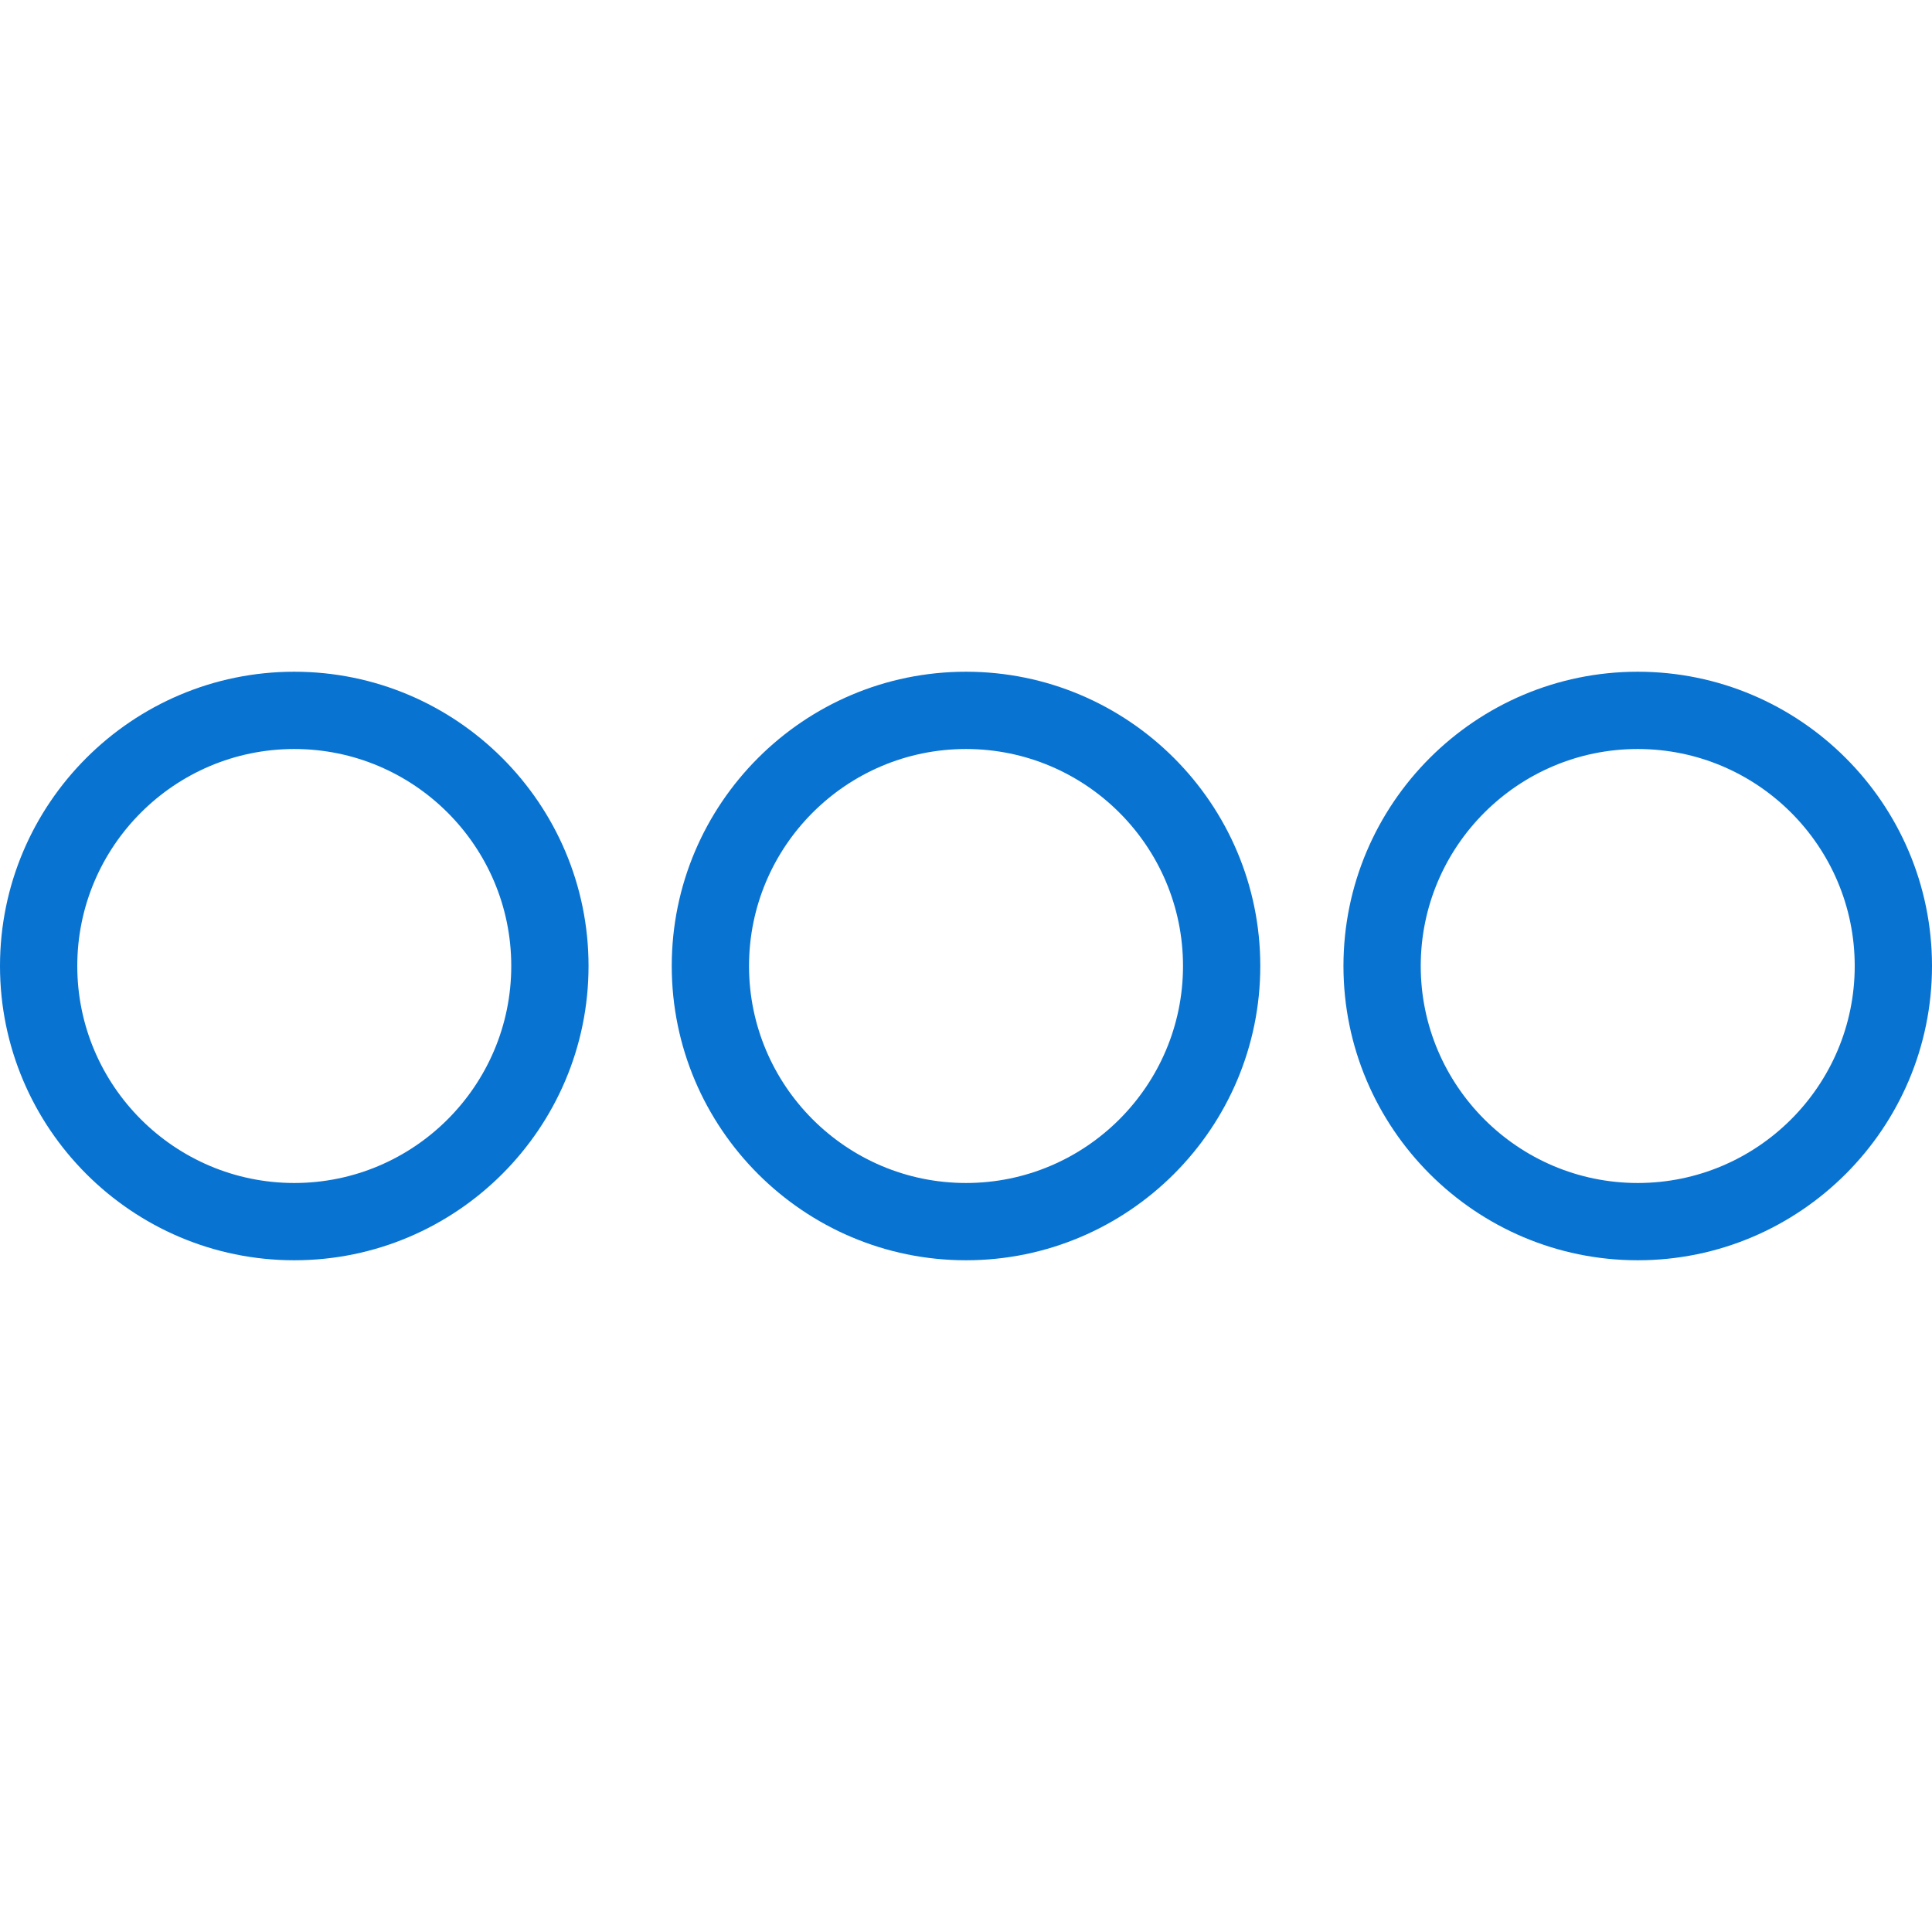 <svg xmlns="http://www.w3.org/2000/svg" viewBox="0 0 492.308 492.308" width="512" height="512"><path d="M74.99 171.168C33.644 171.168 0 204.803 0 246.149s33.644 74.99 74.99 74.99 74.981-33.644 74.981-74.99-33.634-74.981-74.981-74.981zm0 130.279c-30.49 0-55.298-24.808-55.298-55.298 0-30.49 24.808-55.288 55.298-55.288 30.49 0 55.288 24.798 55.288 55.288.001 30.49-24.797 55.298-55.288 55.298zm171.164-130.279c-41.346 0-74.981 33.635-74.981 74.981s33.635 74.99 74.981 74.99 74.99-33.644 74.99-74.99-33.644-74.981-74.99-74.981zm0 130.279c-30.49 0-55.288-24.808-55.288-55.298 0-30.49 24.798-55.288 55.288-55.288s55.298 24.798 55.298 55.288-24.808 55.298-55.298 55.298zm171.173-130.279c-41.346 0-74.99 33.635-74.99 74.981s33.644 74.99 74.99 74.99 74.981-33.644 74.981-74.99-33.635-74.981-74.981-74.981zm0 130.279c-30.49 0-55.298-24.808-55.298-55.298 0-30.49 24.808-55.288 55.298-55.288 30.49 0 55.288 24.798 55.288 55.288s-24.798 55.298-55.288 55.298z" fill="#0973d1"/></svg>